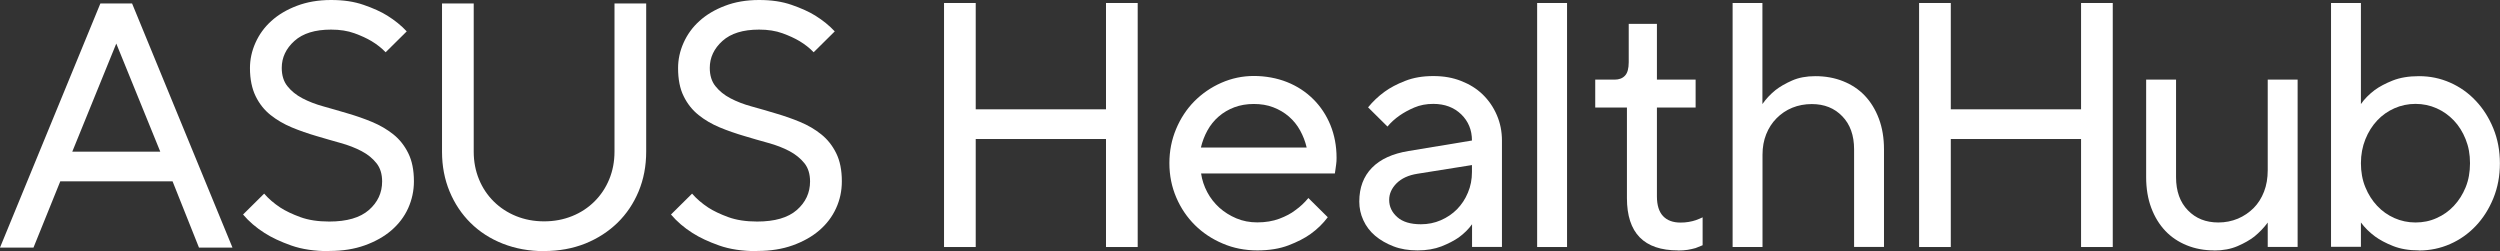 <svg width="438" height="44" fill="none" xmlns="http://www.w3.org/2000/svg"><rect width="100%" height="100%" fill="#333333" stroke="none"/><g clip-path="url(#clip0_110_111)"><path d="M17.587 0.607H23.14L40.727 43.376H34.859L30.234 31.773H10.559L5.868 43.376H0L17.587 0.607ZM28.079 26.571L20.372 7.631L12.664 26.571H28.096H28.079Z" fill="white"/><path d="M57.7 44C55.114 44 52.893 43.672 51.037 43.015C49.18 42.359 47.622 41.637 46.346 40.816C44.87 39.881 43.611 38.797 42.583 37.583L46.279 33.923C47.059 34.826 48.003 35.63 49.114 36.368C50.059 36.976 51.236 37.534 52.628 38.042C54.02 38.551 55.711 38.814 57.684 38.814C60.767 38.814 63.087 38.141 64.629 36.795C66.17 35.45 66.95 33.776 66.95 31.79C66.95 30.493 66.618 29.41 65.955 28.589C65.292 27.752 64.43 27.047 63.336 26.472C62.242 25.898 61.015 25.422 59.639 25.044C58.264 24.651 56.838 24.257 55.38 23.814C53.921 23.387 52.495 22.894 51.12 22.32C49.744 21.746 48.501 21.023 47.407 20.154C46.313 19.284 45.434 18.184 44.788 16.855C44.141 15.526 43.793 13.884 43.793 11.931C43.793 10.421 44.108 8.944 44.754 7.5C45.401 6.056 46.313 4.776 47.539 3.676C48.749 2.577 50.241 1.69 52.015 1.018C53.788 0.345 55.777 0 57.998 0C60.22 0 62.043 0.279 63.701 0.853C65.375 1.428 66.751 2.051 67.861 2.741C69.171 3.561 70.314 4.48 71.259 5.498L67.563 9.158C66.867 8.419 66.038 7.779 65.093 7.205C64.264 6.712 63.27 6.253 62.093 5.826C60.916 5.399 59.557 5.186 57.998 5.186C55.197 5.186 53.059 5.843 51.584 7.172C50.108 8.501 49.362 10.077 49.362 11.899C49.362 13.195 49.694 14.278 50.357 15.099C51.02 15.936 51.882 16.642 52.976 17.216C54.07 17.79 55.297 18.266 56.672 18.644C58.048 19.038 59.474 19.432 60.932 19.875C62.391 20.301 63.817 20.794 65.192 21.368C66.568 21.943 67.811 22.665 68.905 23.535C69.999 24.404 70.878 25.52 71.524 26.833C72.188 28.163 72.519 29.804 72.519 31.757C72.519 33.431 72.171 35.006 71.508 36.483C70.828 37.977 69.85 39.257 68.574 40.357C67.298 41.456 65.74 42.326 63.916 42.983C62.093 43.639 60.021 43.967 57.717 43.967L57.7 44Z" fill="white"/><path d="M95.344 44C92.709 44 90.289 43.557 88.084 42.687C85.879 41.817 84.006 40.603 82.432 39.044C80.874 37.501 79.647 35.663 78.768 33.546C77.89 31.428 77.442 29.114 77.442 26.587V0.607H82.995V26.571C82.995 28.327 83.31 29.935 83.924 31.428C84.537 32.922 85.399 34.202 86.509 35.302C87.62 36.401 88.929 37.255 90.421 37.862C91.93 38.469 93.554 38.781 95.328 38.781C97.101 38.781 98.726 38.469 100.234 37.862C101.743 37.255 103.035 36.401 104.146 35.302C105.257 34.202 106.119 32.906 106.732 31.428C107.345 29.935 107.66 28.327 107.66 26.571V0.607H113.213V26.571C113.213 29.098 112.765 31.412 111.887 33.529C111.008 35.646 109.765 37.484 108.191 39.027C106.599 40.57 104.726 41.784 102.538 42.671C100.35 43.54 97.947 43.983 95.311 43.983L95.344 44Z" fill="white"/><path d="M132.673 44C130.07 44 127.866 43.672 126.009 43.015C124.153 42.359 122.595 41.637 121.318 40.816C119.843 39.881 118.583 38.797 117.556 37.583L121.252 33.923C122.031 34.826 122.976 35.63 124.087 36.368C125.031 36.976 126.208 37.534 127.601 38.042C128.993 38.551 130.684 38.814 132.656 38.814C135.739 38.814 138.06 38.141 139.602 36.795C141.143 35.45 141.922 33.776 141.922 31.79C141.922 30.493 141.591 29.41 140.928 28.589C140.265 27.769 139.386 27.047 138.309 26.472C137.215 25.898 135.988 25.422 134.612 25.044C133.236 24.667 131.811 24.257 130.352 23.814C128.894 23.387 127.468 22.894 126.092 22.32C124.716 21.746 123.473 21.023 122.396 20.154C121.302 19.284 120.423 18.184 119.777 16.855C119.114 15.526 118.799 13.884 118.799 11.931C118.799 10.421 119.114 8.944 119.76 7.5C120.407 6.056 121.318 4.776 122.545 3.676C123.755 2.577 125.247 1.69 127.02 1.018C128.761 0.345 130.767 0 132.988 0C135.209 0 137.032 0.279 138.69 0.853C140.347 1.428 141.74 2.051 142.85 2.741C144.16 3.561 145.304 4.48 146.248 5.498L142.552 9.158C141.856 8.419 141.027 7.779 140.082 7.205C139.253 6.712 138.259 6.253 137.082 5.826C135.905 5.399 134.546 5.186 132.988 5.186C130.186 5.186 128.048 5.843 126.573 7.172C125.098 8.501 124.352 10.077 124.352 11.899C124.352 13.195 124.683 14.278 125.346 15.099C126.009 15.936 126.871 16.642 127.965 17.216C129.059 17.79 130.286 18.266 131.662 18.644C133.038 19.021 134.463 19.432 135.922 19.875C137.38 20.301 138.806 20.794 140.182 21.368C141.557 21.943 142.801 22.665 143.878 23.535C144.972 24.404 145.851 25.52 146.497 26.833C147.16 28.163 147.492 29.804 147.492 31.757C147.492 33.431 147.16 35.006 146.481 36.483C145.801 37.977 144.823 39.257 143.547 40.357C142.27 41.456 140.712 42.326 138.889 42.983C137.065 43.639 134.993 43.967 132.689 43.967L132.673 44Z" fill="white"/><path d="M165.394 0.525H170.946V19.152H193.771V0.525H199.324V43.278H193.771V24.355H170.946V43.278H165.394V0.525Z" fill="white"/><path d="M220.292 43.869C218.121 43.869 216.082 43.475 214.226 42.671C212.353 41.883 210.728 40.8 209.352 39.438C207.977 38.075 206.883 36.467 206.087 34.613C205.291 32.758 204.877 30.756 204.877 28.589C204.877 26.423 205.275 24.47 206.054 22.599C206.833 20.728 207.91 19.103 209.253 17.741C210.612 16.379 212.187 15.296 213.977 14.508C215.767 13.72 217.674 13.31 219.679 13.31C221.685 13.31 223.707 13.671 225.481 14.377C227.254 15.082 228.779 16.084 230.072 17.364C231.365 18.644 232.376 20.17 233.089 21.91C233.802 23.666 234.166 25.57 234.166 27.654C234.166 28.064 234.15 28.425 234.1 28.753C234.067 29.082 234.017 29.361 233.984 29.607C233.951 29.886 233.901 30.149 233.868 30.395H210.43C210.596 31.527 210.96 32.627 211.507 33.661C212.054 34.695 212.767 35.597 213.629 36.385C214.491 37.156 215.485 37.78 216.613 38.256C217.74 38.732 218.966 38.962 220.276 38.962C221.718 38.962 222.994 38.748 224.138 38.322C225.265 37.895 226.21 37.403 226.939 36.828C227.801 36.221 228.564 35.499 229.227 34.695L232.625 38.059C231.796 39.159 230.802 40.143 229.608 40.997C228.58 41.735 227.287 42.392 225.746 42.983C224.204 43.573 222.381 43.869 220.292 43.869ZM228.928 25.849C228.68 24.782 228.299 23.797 227.785 22.862C227.271 21.926 226.608 21.106 225.812 20.416C225.017 19.727 224.088 19.186 223.061 18.792C222.033 18.398 220.906 18.217 219.663 18.217C218.419 18.217 217.292 18.414 216.265 18.792C215.237 19.186 214.325 19.711 213.513 20.416C212.717 21.106 212.054 21.926 211.54 22.862C211.027 23.797 210.645 24.798 210.397 25.849H228.895H228.928Z" fill="white"/><path d="M248.34 43.869C246.782 43.869 245.373 43.639 244.146 43.163C242.919 42.687 241.842 42.08 240.93 41.309C240.019 40.537 239.339 39.635 238.858 38.584C238.378 37.55 238.146 36.451 238.146 35.318C238.146 32.873 238.891 30.903 240.367 29.394C241.842 27.884 243.98 26.915 246.782 26.456L257.887 24.618C257.887 22.78 257.257 21.253 256.014 20.039C254.754 18.824 253.13 18.201 251.108 18.201C249.881 18.201 248.771 18.414 247.776 18.841C246.782 19.267 245.953 19.727 245.24 20.219C244.411 20.794 243.698 21.434 243.085 22.172L239.687 18.808C240.516 17.79 241.477 16.871 242.588 16.067C243.533 15.378 244.726 14.738 246.168 14.18C247.61 13.605 249.251 13.326 251.108 13.326C252.964 13.326 254.506 13.605 255.981 14.18C257.456 14.754 258.733 15.542 259.777 16.559C260.821 17.577 261.65 18.775 262.247 20.17C262.844 21.549 263.142 23.042 263.142 24.634V43.261H257.904V39.29C257.291 40.143 256.512 40.915 255.567 41.604C254.738 42.178 253.743 42.687 252.55 43.163C251.356 43.623 249.964 43.869 248.356 43.869H248.34ZM248.953 39.29C250.18 39.29 251.34 39.06 252.434 38.584C253.528 38.108 254.473 37.468 255.268 36.664C256.064 35.843 256.71 34.892 257.175 33.759C257.655 32.643 257.887 31.429 257.887 30.132V28.918L248.323 30.444C246.765 30.69 245.555 31.248 244.676 32.118C243.814 32.988 243.383 33.956 243.383 35.023C243.383 36.204 243.864 37.206 244.809 38.043C245.754 38.88 247.13 39.29 248.936 39.29H248.953Z" fill="white"/><path d="M269.308 0.525H274.546V43.278H269.308V0.525Z" fill="white"/><path d="M293.989 43.869C288.022 43.869 285.038 40.816 285.038 34.711V18.841H279.485V13.95H282.883C283.662 13.95 284.276 13.72 284.707 13.244C285.138 12.785 285.353 11.997 285.353 10.898V4.185H290.293V13.95H297.072V18.841H290.293V34.416C290.293 35.958 290.657 37.107 291.37 37.862C292.083 38.617 293.111 38.995 294.42 38.995C294.917 38.995 295.398 38.962 295.862 38.88C296.326 38.797 296.757 38.699 297.122 38.568C297.57 38.404 297.967 38.239 298.299 38.075V42.966C297.934 43.13 297.52 43.294 297.072 43.459C296.658 43.573 296.194 43.688 295.68 43.77C295.166 43.852 294.603 43.885 293.989 43.885V43.869Z" fill="white"/><path d="M303.537 0.525H308.775V18.233C309.388 17.347 310.151 16.527 311.063 15.788C311.842 15.181 312.803 14.623 313.963 14.114C315.107 13.605 316.466 13.343 318.041 13.343C319.815 13.343 321.439 13.638 322.914 14.229C324.39 14.82 325.666 15.657 326.71 16.756C327.754 17.856 328.583 19.202 329.18 20.794C329.777 22.386 330.075 24.174 330.075 26.16V43.261H324.837V26.16C324.837 23.715 324.141 21.778 322.765 20.367C321.389 18.939 319.616 18.233 317.428 18.233C316.201 18.233 315.057 18.447 314.013 18.873C312.969 19.3 312.057 19.907 311.261 20.712C310.482 21.499 309.869 22.435 309.438 23.518C309.007 24.601 308.792 25.783 308.792 27.096V43.278H303.554V0.525H303.537Z" fill="white"/><path d="M336.225 0.525H341.778V19.152H364.602V0.525H370.155V43.278H364.602V24.355H341.778V43.278H336.225V0.525Z" fill="white"/><path d="M387.907 43.869C386.183 43.869 384.592 43.573 383.133 42.982C381.675 42.392 380.415 41.555 379.371 40.455C378.326 39.355 377.498 38.01 376.901 36.418C376.304 34.826 376.006 33.037 376.006 31.051V13.95H381.244V31.051C381.244 33.496 381.94 35.433 383.316 36.844C384.692 38.272 386.465 38.978 388.653 38.978C389.88 38.978 391.024 38.748 392.084 38.305C393.129 37.862 394.04 37.238 394.836 36.45C395.615 35.663 396.228 34.694 396.659 33.578C397.09 32.462 397.306 31.215 397.306 29.82V13.95H402.544V43.261H397.306V38.994C396.643 39.897 395.864 40.701 394.969 41.44C394.19 42.047 393.212 42.605 392.035 43.114C390.858 43.623 389.499 43.885 387.94 43.885L387.907 43.869Z" fill="white"/><path d="M423.811 43.869C422.037 43.869 420.529 43.606 419.253 43.097C417.976 42.589 416.932 42.031 416.103 41.423C415.109 40.685 414.296 39.881 413.633 38.978V43.245H408.396V0.525H413.633V18.233C414.247 17.347 415.059 16.527 416.037 15.788C416.866 15.181 417.91 14.623 419.186 14.114C420.463 13.605 422.004 13.343 423.811 13.343C425.75 13.343 427.557 13.72 429.264 14.475C430.972 15.23 432.464 16.28 433.757 17.659C435.049 19.021 436.077 20.646 436.84 22.517C437.602 24.388 437.983 26.423 437.983 28.622C437.983 30.821 437.602 32.856 436.84 34.727C436.077 36.598 435.049 38.223 433.757 39.585C432.464 40.947 430.955 42.014 429.264 42.753C427.557 43.508 425.734 43.885 423.811 43.885V43.869ZM423.198 38.978C424.507 38.978 425.75 38.732 426.894 38.207C428.054 37.698 429.049 36.992 429.911 36.073C430.773 35.154 431.469 34.071 431.983 32.807C432.497 31.543 432.745 30.148 432.745 28.589C432.745 27.03 432.497 25.684 431.983 24.404C431.469 23.124 430.789 22.025 429.911 21.105C429.032 20.186 428.038 19.481 426.894 18.972C425.75 18.463 424.507 18.201 423.198 18.201C421.888 18.201 420.645 18.463 419.501 18.972C418.358 19.481 417.346 20.186 416.485 21.105C415.623 22.025 414.926 23.124 414.413 24.404C413.899 25.684 413.633 27.079 413.633 28.589C413.633 30.099 413.882 31.543 414.413 32.807C414.926 34.071 415.623 35.154 416.485 36.073C417.346 36.992 418.358 37.698 419.501 38.207C420.645 38.715 421.888 38.978 423.198 38.978Z" fill="white"/></g><defs><clipPath id="clip0_110_111"><rect width="438" height="44" fill="white"/></clipPath></defs></svg>